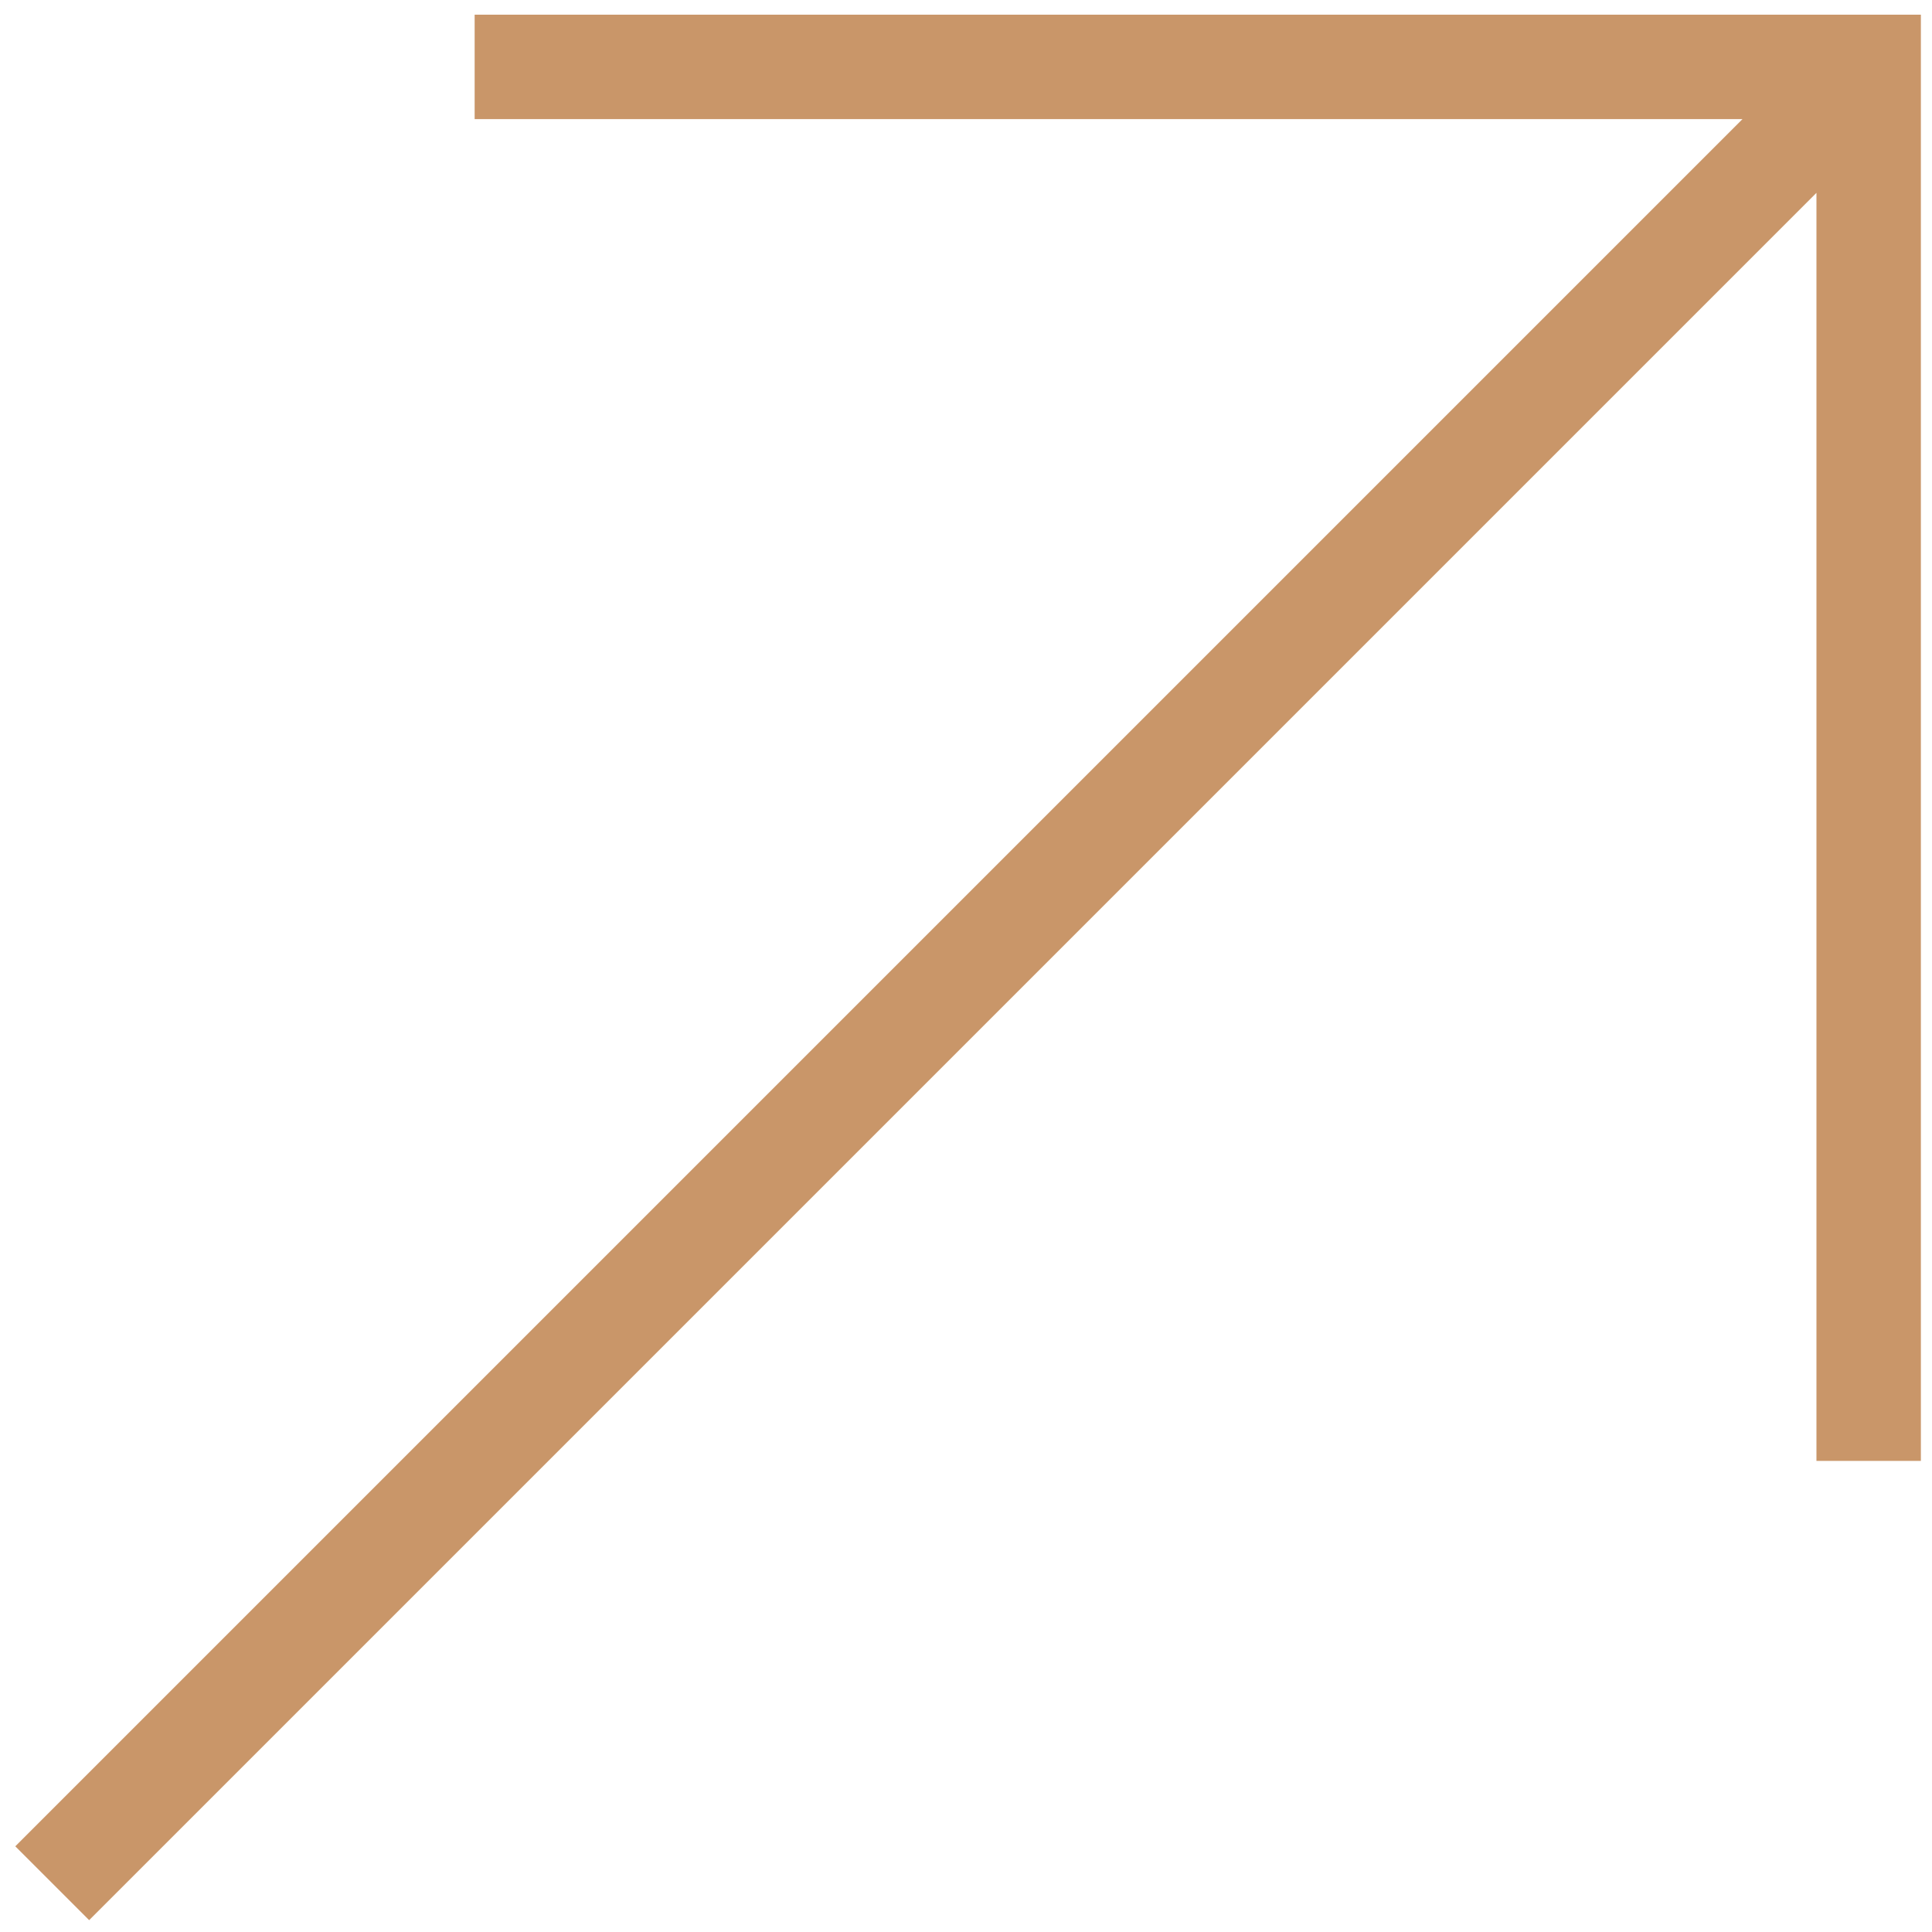 <svg width="37" height="37" viewBox="0 0 37 37" fill="none" xmlns="http://www.w3.org/2000/svg">
<path d="M9.09 1.281L35.787 1.281V27.978M35.556 1.51L1 36.066" stroke="#C99669" stroke-width="2"/>
</svg>
